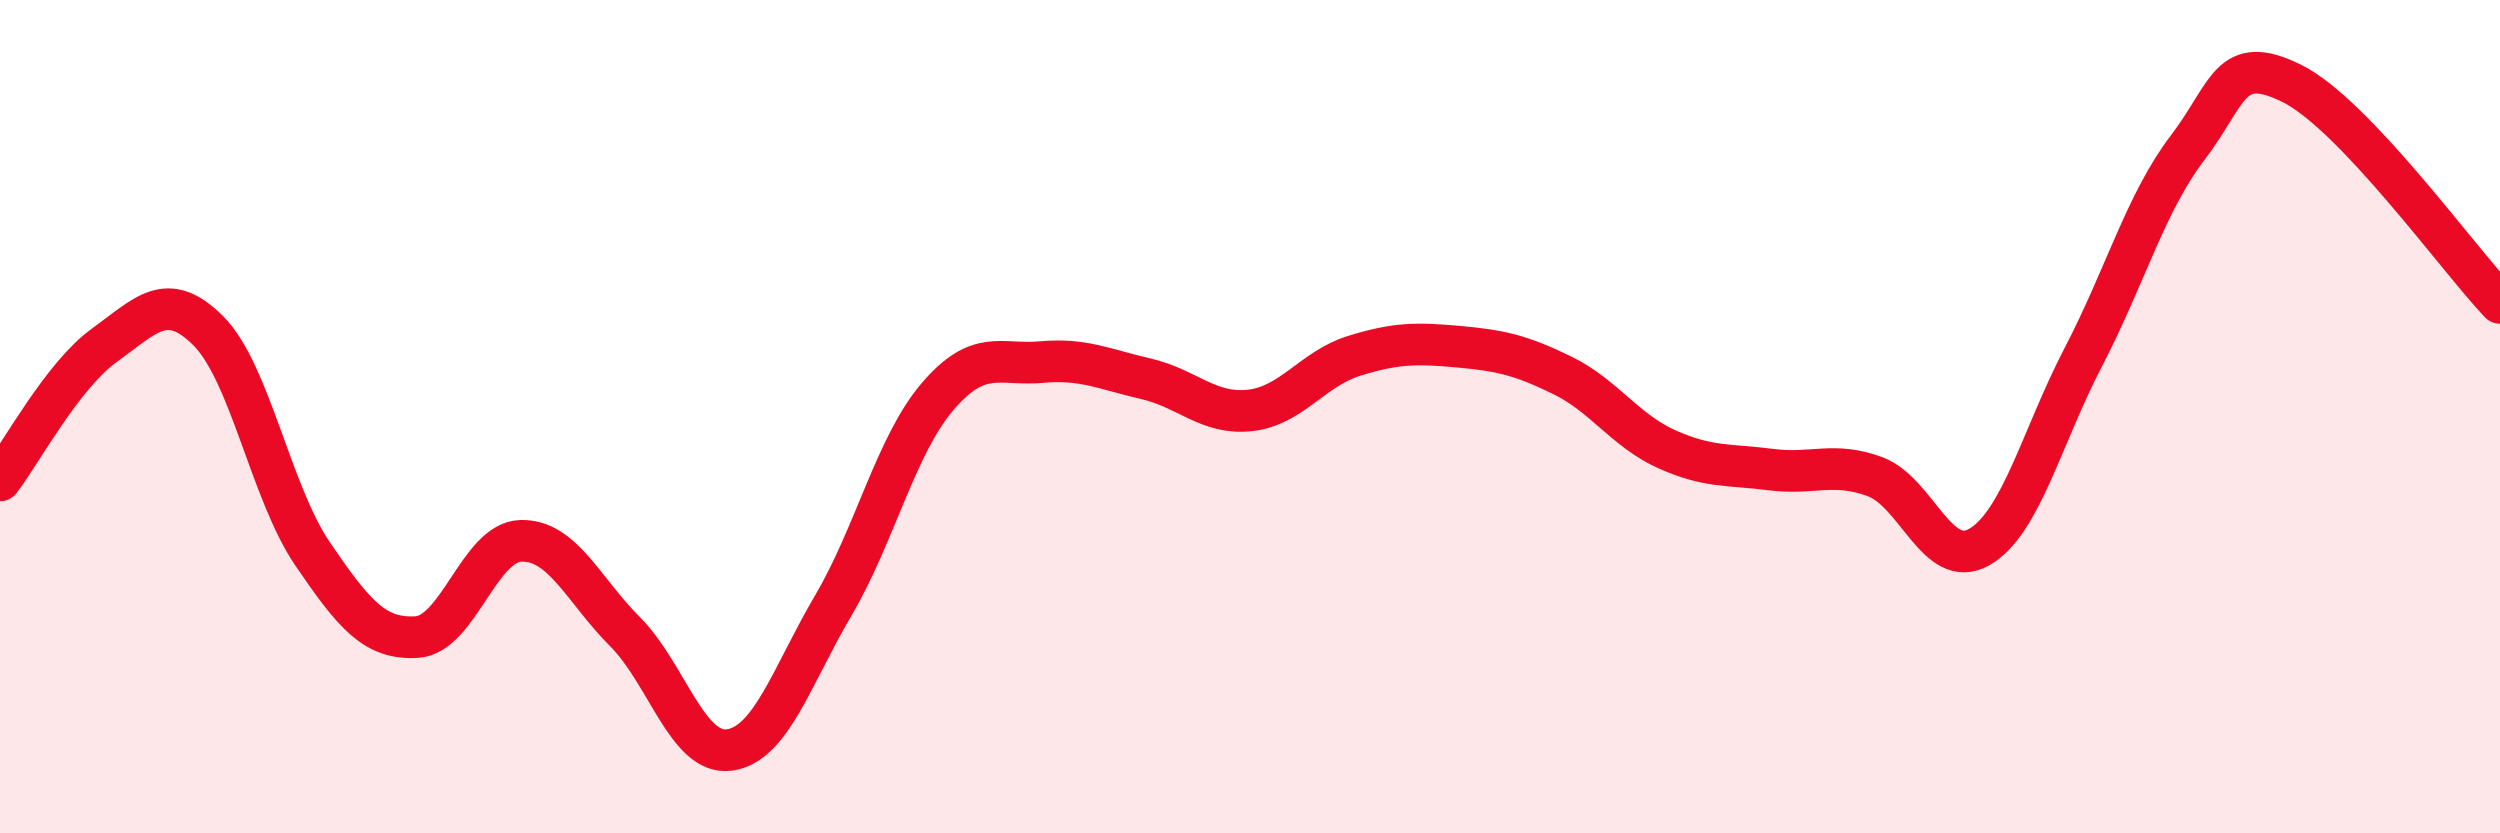 
    <svg width="60" height="20" viewBox="0 0 60 20" xmlns="http://www.w3.org/2000/svg">
      <path
        d="M 0,11.53 C 0.5,10.88 1.5,9.01 2.5,8.29 C 3.5,7.57 4,6.94 5,7.94 C 6,8.94 6.5,11.82 7.5,13.29 C 8.5,14.76 9,15.35 10,15.29 C 11,15.23 11.5,13.01 12.5,12.98 C 13.5,12.95 14,14.16 15,15.16 C 16,16.16 16.5,18.13 17.5,18 C 18.5,17.87 19,16.23 20,14.53 C 21,12.83 21.5,10.69 22.5,9.52 C 23.5,8.35 24,8.78 25,8.69 C 26,8.6 26.5,8.86 27.5,9.09 C 28.5,9.32 29,9.96 30,9.85 C 31,9.74 31.5,8.85 32.5,8.54 C 33.5,8.23 34,8.23 35,8.32 C 36,8.41 36.5,8.52 37.5,9.01 C 38.5,9.5 39,10.33 40,10.78 C 41,11.23 41.5,11.14 42.5,11.27 C 43.5,11.4 44,11.07 45,11.44 C 46,11.81 46.5,13.7 47.5,13.13 C 48.5,12.56 49,10.49 50,8.57 C 51,6.65 51.5,4.86 52.5,3.55 C 53.5,2.24 53.5,1.26 55,2 C 56.5,2.74 59,6.22 60,7.27L60 20L0 20Z"
        fill="#EB0A25"
        opacity="0.1"
        stroke-linecap="round"
        stroke-linejoin="round"
      />
      <path
        d="M 0,11.53 C 0.5,10.88 1.5,9.01 2.5,8.29 C 3.5,7.57 4,6.94 5,7.94 C 6,8.94 6.5,11.82 7.5,13.29 C 8.5,14.76 9,15.35 10,15.29 C 11,15.23 11.5,13.01 12.5,12.98 C 13.5,12.95 14,14.16 15,15.16 C 16,16.16 16.5,18.13 17.5,18 C 18.5,17.87 19,16.23 20,14.53 C 21,12.83 21.5,10.69 22.5,9.52 C 23.5,8.35 24,8.78 25,8.69 C 26,8.6 26.5,8.86 27.5,9.09 C 28.5,9.32 29,9.96 30,9.85 C 31,9.74 31.5,8.85 32.5,8.54 C 33.5,8.23 34,8.23 35,8.32 C 36,8.41 36.5,8.52 37.5,9.01 C 38.5,9.5 39,10.33 40,10.78 C 41,11.23 41.5,11.14 42.5,11.27 C 43.5,11.4 44,11.07 45,11.44 C 46,11.81 46.5,13.7 47.5,13.13 C 48.5,12.56 49,10.49 50,8.57 C 51,6.65 51.5,4.86 52.5,3.55 C 53.5,2.24 53.5,1.26 55,2 C 56.5,2.74 59,6.22 60,7.27"
        stroke="#EB0A25"
        stroke-width="1"
        fill="none"
        stroke-linecap="round"
        stroke-linejoin="round"
      />
    </svg>
  